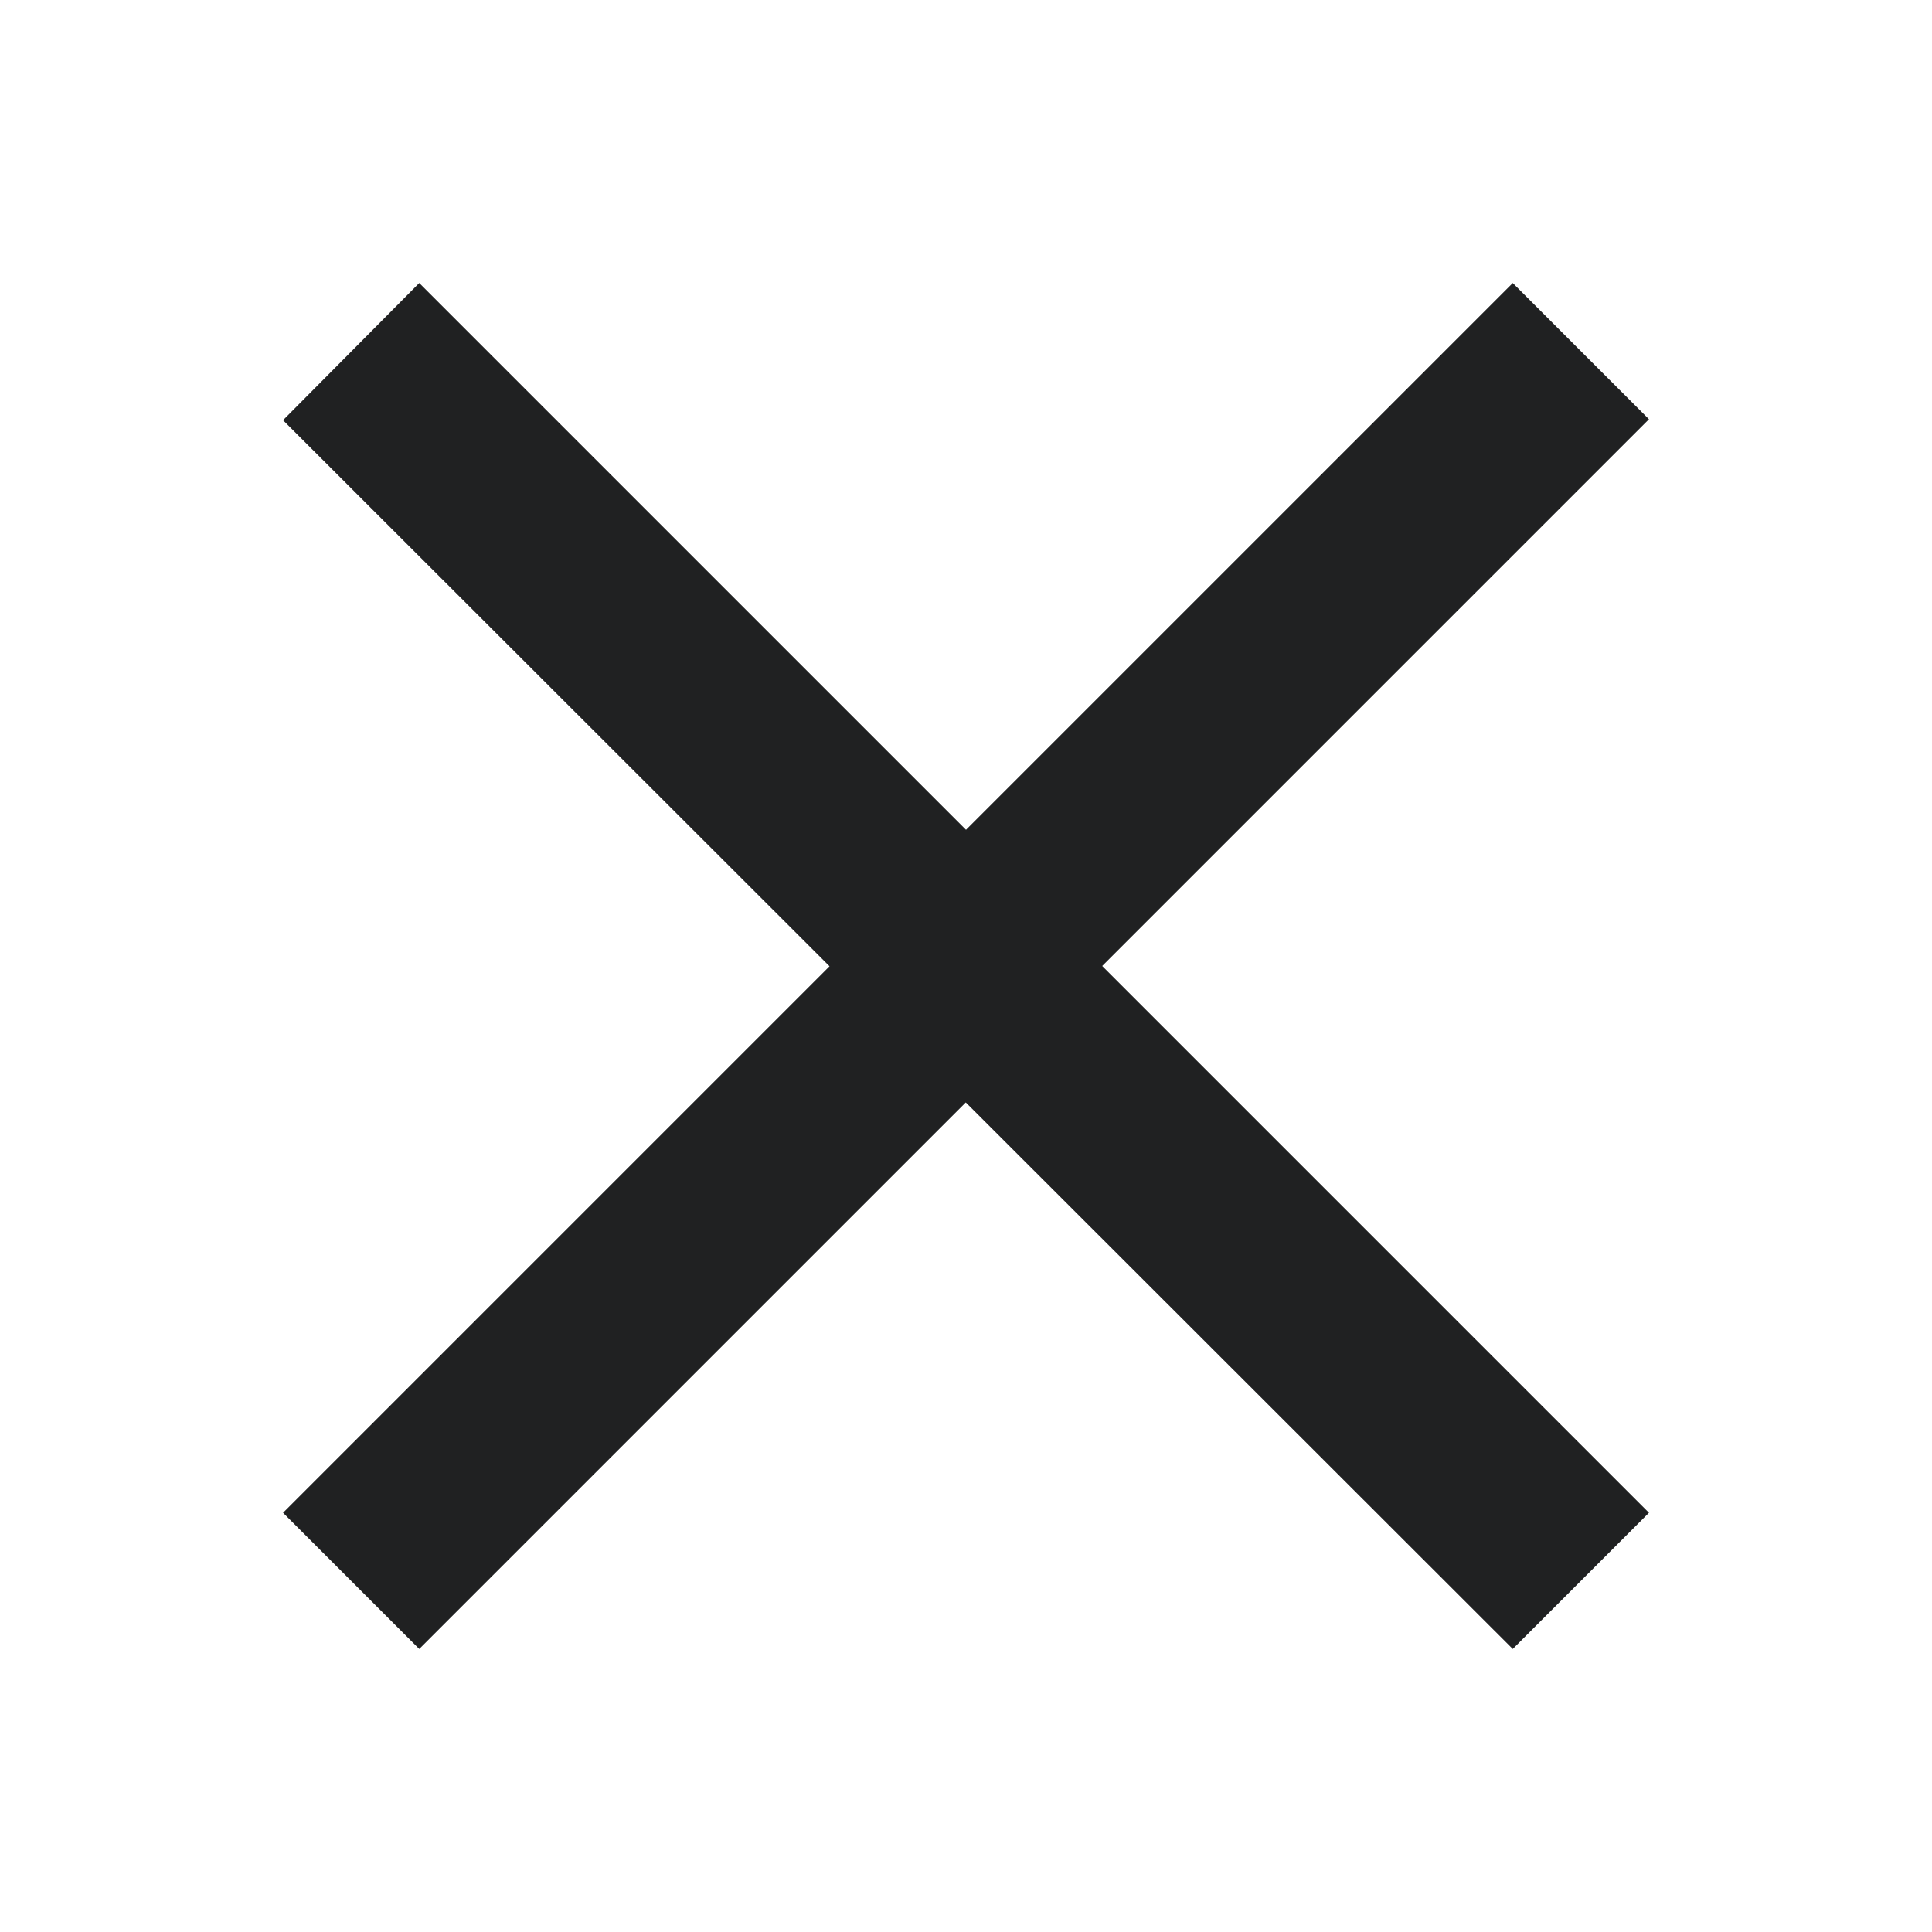 <svg width="20" height="20" viewBox="0 0 20 20" fill="none" xmlns="http://www.w3.org/2000/svg">
<path d="M4.34 2.93L17.07 15.66L15.66 17.07L2.93 4.35L4.34 2.93Z" fill="#202122"/>
<path d="M17.07 4.34L4.34 17.07L2.93 15.66L15.66 2.93L17.07 4.34Z" fill="#202122"/>
</svg>

